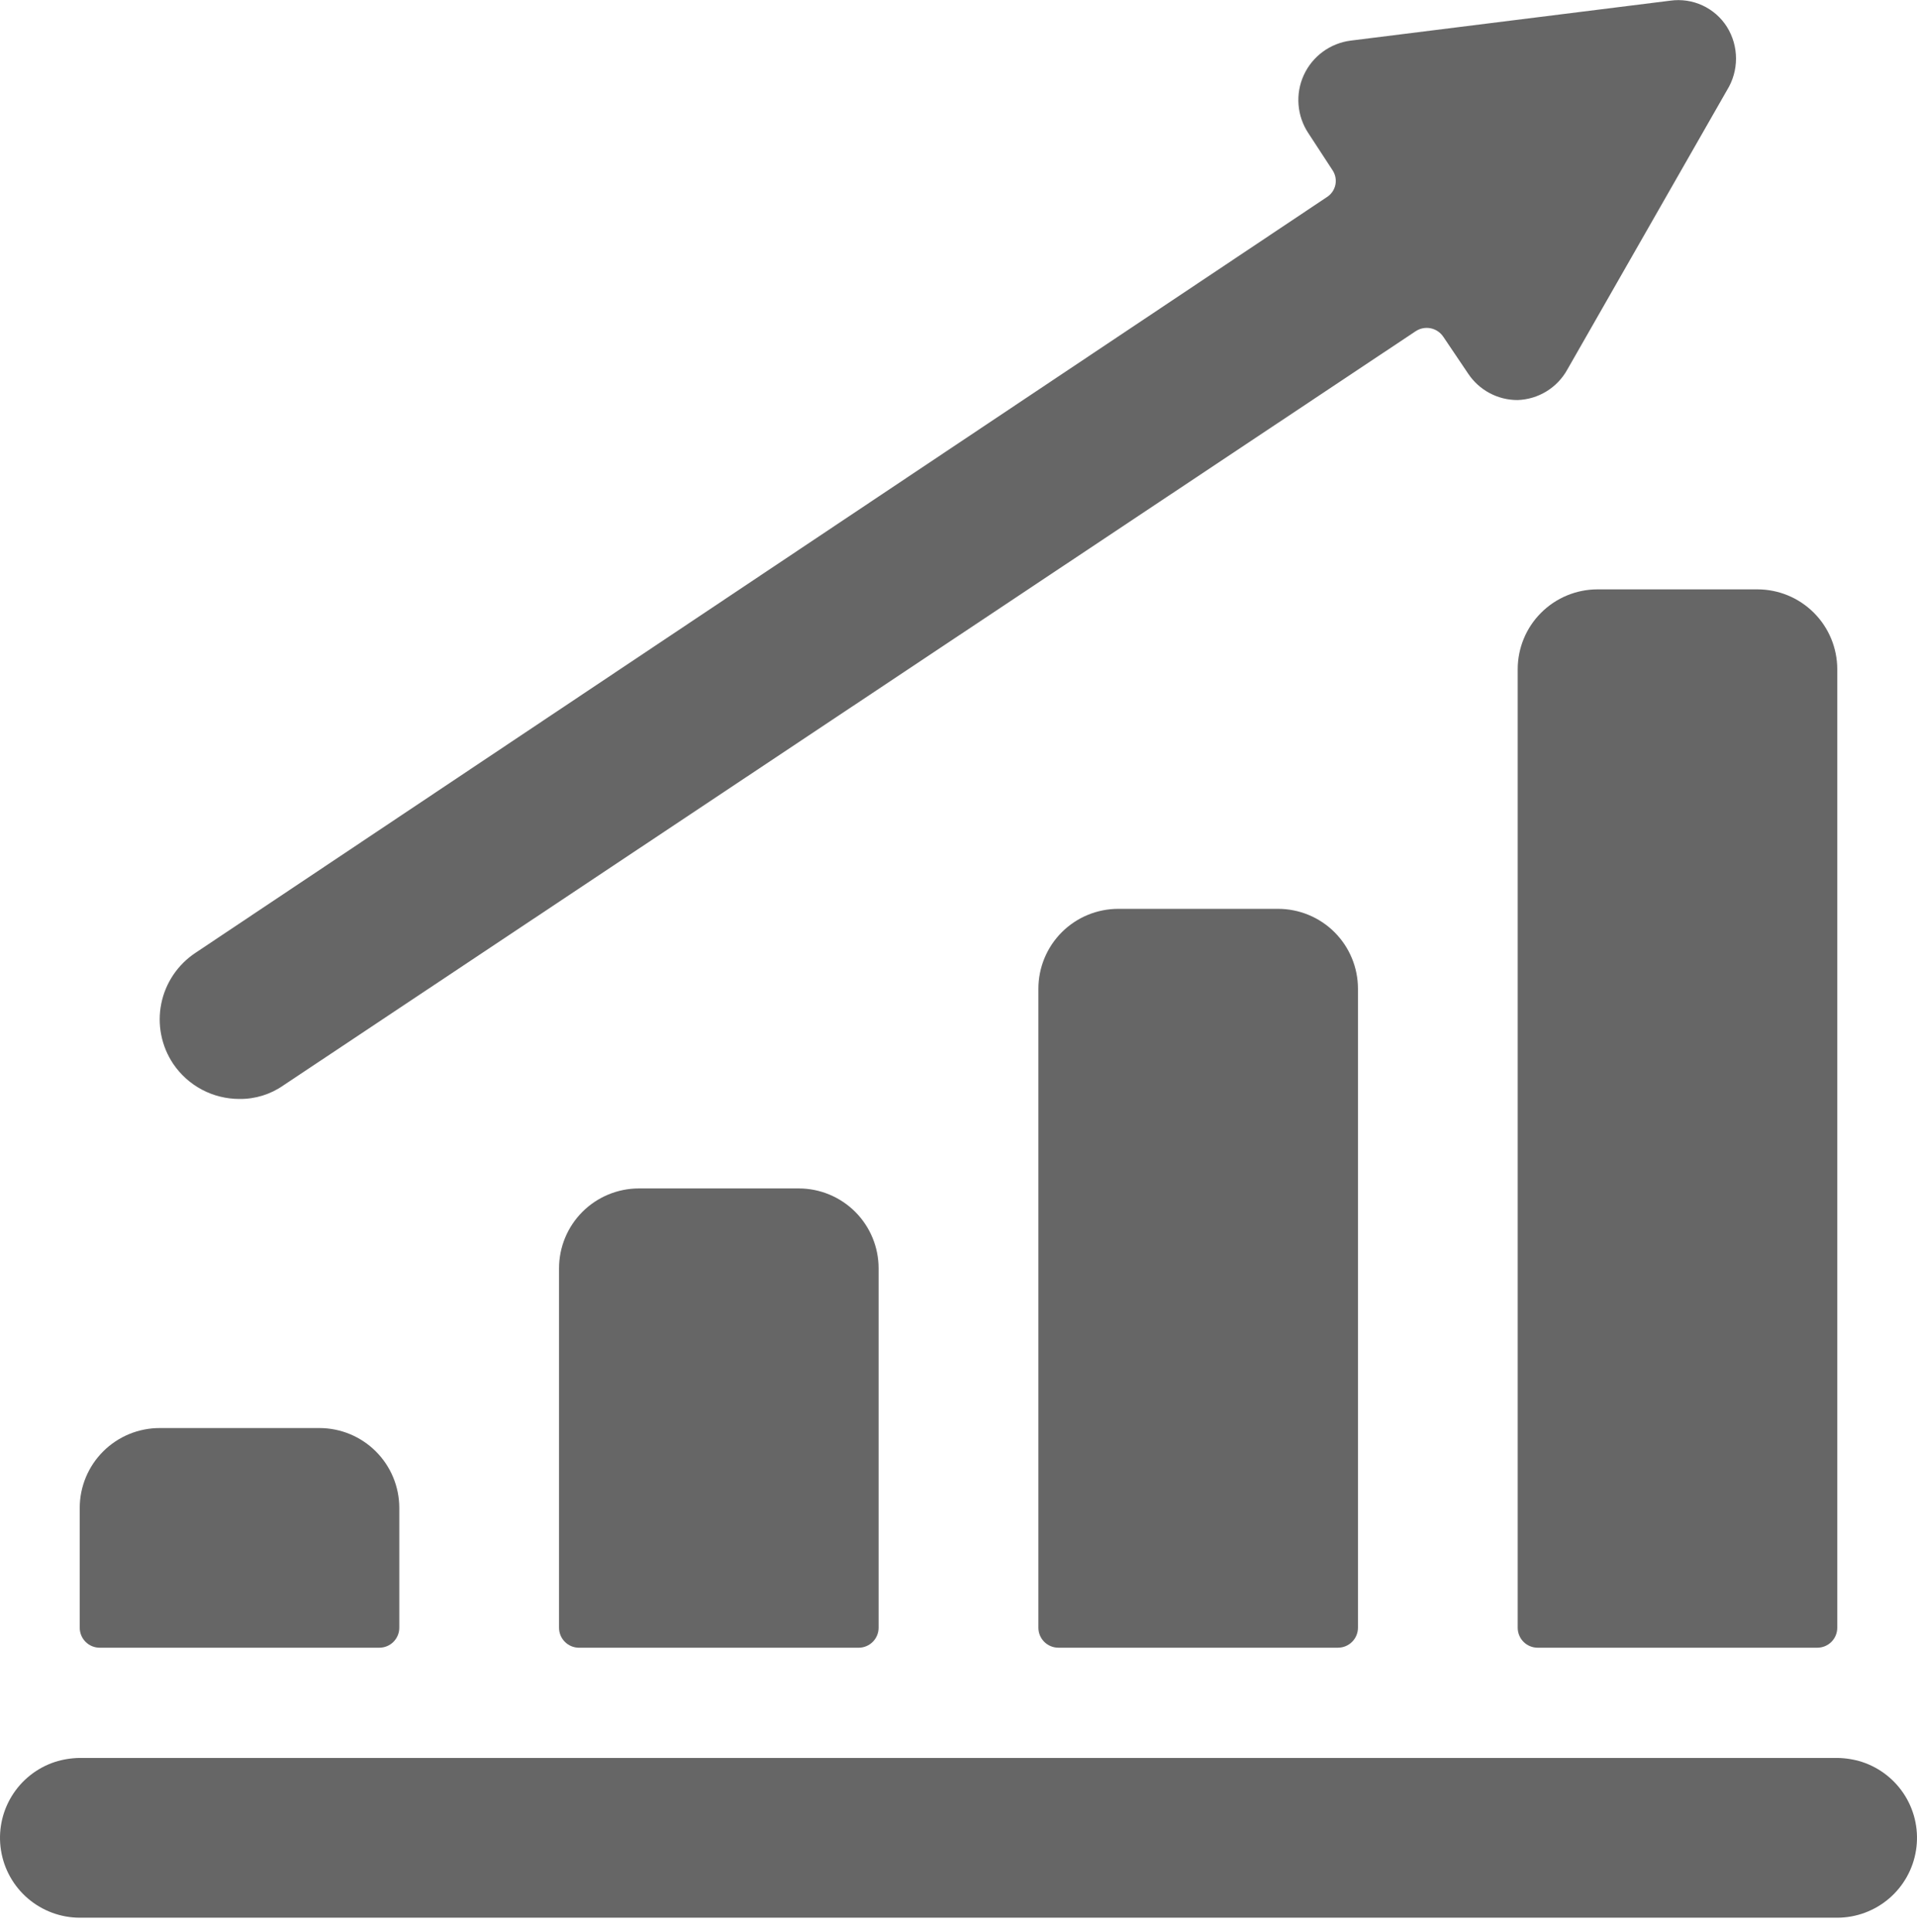<svg width="127" height="128" viewBox="0 0 127 128" fill="#666" xmlns="http://www.w3.org/2000/svg">
<path d="M10.575 94.624C9.171 94.624 7.825 95.182 6.832 96.175C5.84 97.167 5.282 98.513 5.282 99.917V107.856C5.282 108.207 5.422 108.544 5.67 108.792C5.918 109.04 6.254 109.179 6.605 109.179H25.13C25.481 109.179 25.817 109.04 26.065 108.792C26.313 108.544 26.453 108.207 26.453 107.856V99.917C26.453 98.513 25.895 97.167 24.903 96.175C23.91 95.182 22.564 94.624 21.16 94.624H10.575Z"/>
<path d="M42.329 78.747C40.925 78.747 39.579 79.305 38.586 80.297C37.594 81.29 37.036 82.636 37.036 84.04V107.857C37.036 108.208 37.175 108.544 37.424 108.792C37.672 109.04 38.008 109.18 38.359 109.18H56.884C57.234 109.18 57.571 109.04 57.819 108.792C58.067 108.544 58.207 108.208 58.207 107.857V84.04C58.207 82.636 57.649 81.29 56.657 80.297C55.664 79.305 54.318 78.747 52.914 78.747H42.329Z" fill="#666666"/>
<path d="M74.086 60.221C72.682 60.221 71.336 60.778 70.343 61.771C69.351 62.764 68.793 64.11 68.793 65.513V107.855C68.793 108.206 68.932 108.542 69.18 108.79C69.429 109.038 69.765 109.178 70.116 109.178H88.64C88.991 109.178 89.328 109.038 89.576 108.79C89.824 108.542 89.964 108.206 89.964 107.855V65.513C89.964 64.818 89.827 64.13 89.561 63.488C89.295 62.846 88.905 62.262 88.413 61.771C87.922 61.279 87.338 60.89 86.696 60.624C86.054 60.358 85.366 60.221 84.671 60.221H74.086Z" fill="#666666"/>
<path d="M101.87 109.179H120.394C120.745 109.179 121.082 109.04 121.33 108.792C121.578 108.544 121.717 108.207 121.717 107.856V44.344C121.717 42.941 121.16 41.594 120.167 40.602C119.175 39.609 117.829 39.052 116.425 39.052H105.84C104.436 39.052 103.09 39.609 102.097 40.602C101.104 41.594 100.547 42.941 100.547 44.344V107.856C100.547 108.207 100.686 108.544 100.934 108.792C101.183 109.04 101.519 109.179 101.87 109.179Z" fill="#666666"/>
<path d="M95.626 22.326L97.267 24.761C97.626 25.301 98.114 25.743 98.687 26.048C99.26 26.353 99.899 26.511 100.548 26.507C101.222 26.483 101.878 26.285 102.453 25.933C103.028 25.58 103.502 25.085 103.829 24.496L114.415 5.972C114.804 5.344 115.01 4.62 115.01 3.881C115.01 3.143 114.804 2.418 114.415 1.791C114.024 1.168 113.461 0.672 112.794 0.362C112.127 0.052 111.385 -0.058 110.657 0.044L89.486 2.69C88.816 2.775 88.178 3.03 87.633 3.43C87.088 3.831 86.655 4.364 86.374 4.979C86.093 5.594 85.974 6.27 86.028 6.944C86.081 7.618 86.306 8.267 86.681 8.83L88.269 11.264C88.367 11.406 88.435 11.565 88.469 11.733C88.504 11.902 88.503 12.075 88.469 12.243C88.434 12.412 88.366 12.571 88.268 12.712C88.17 12.853 88.044 12.973 87.899 13.064L12.955 63.132C12.373 63.517 11.873 64.013 11.483 64.591C11.094 65.169 10.822 65.819 10.684 66.503C10.547 67.186 10.545 67.891 10.681 68.575C10.816 69.259 11.085 69.909 11.473 70.489C11.958 71.207 12.613 71.796 13.379 72.202C14.145 72.608 14.999 72.819 15.866 72.818C16.906 72.83 17.924 72.515 18.776 71.918L93.773 21.956C93.919 21.857 94.082 21.788 94.255 21.753C94.427 21.718 94.605 21.718 94.777 21.752C94.95 21.787 95.114 21.855 95.259 21.954C95.405 22.052 95.53 22.179 95.626 22.326Z" fill="#666666"/>
<path d="M5.281 127.069H121.719C122.977 127.066 124.192 126.615 125.148 125.798C126.104 124.98 126.737 123.849 126.934 122.607C127.132 121.365 126.881 120.093 126.226 119.02C125.571 117.946 124.555 117.141 123.36 116.748C122.829 116.579 122.276 116.49 121.719 116.483H5.281C4.724 116.49 4.171 116.579 3.64 116.748C2.445 117.141 1.429 117.946 0.774 119.02C0.119 120.093 -0.132 121.365 0.066 122.607C0.263 123.849 0.896 124.98 1.852 125.798C2.808 126.615 4.023 127.066 5.281 127.069Z" fill="#666666"/>
</svg>
